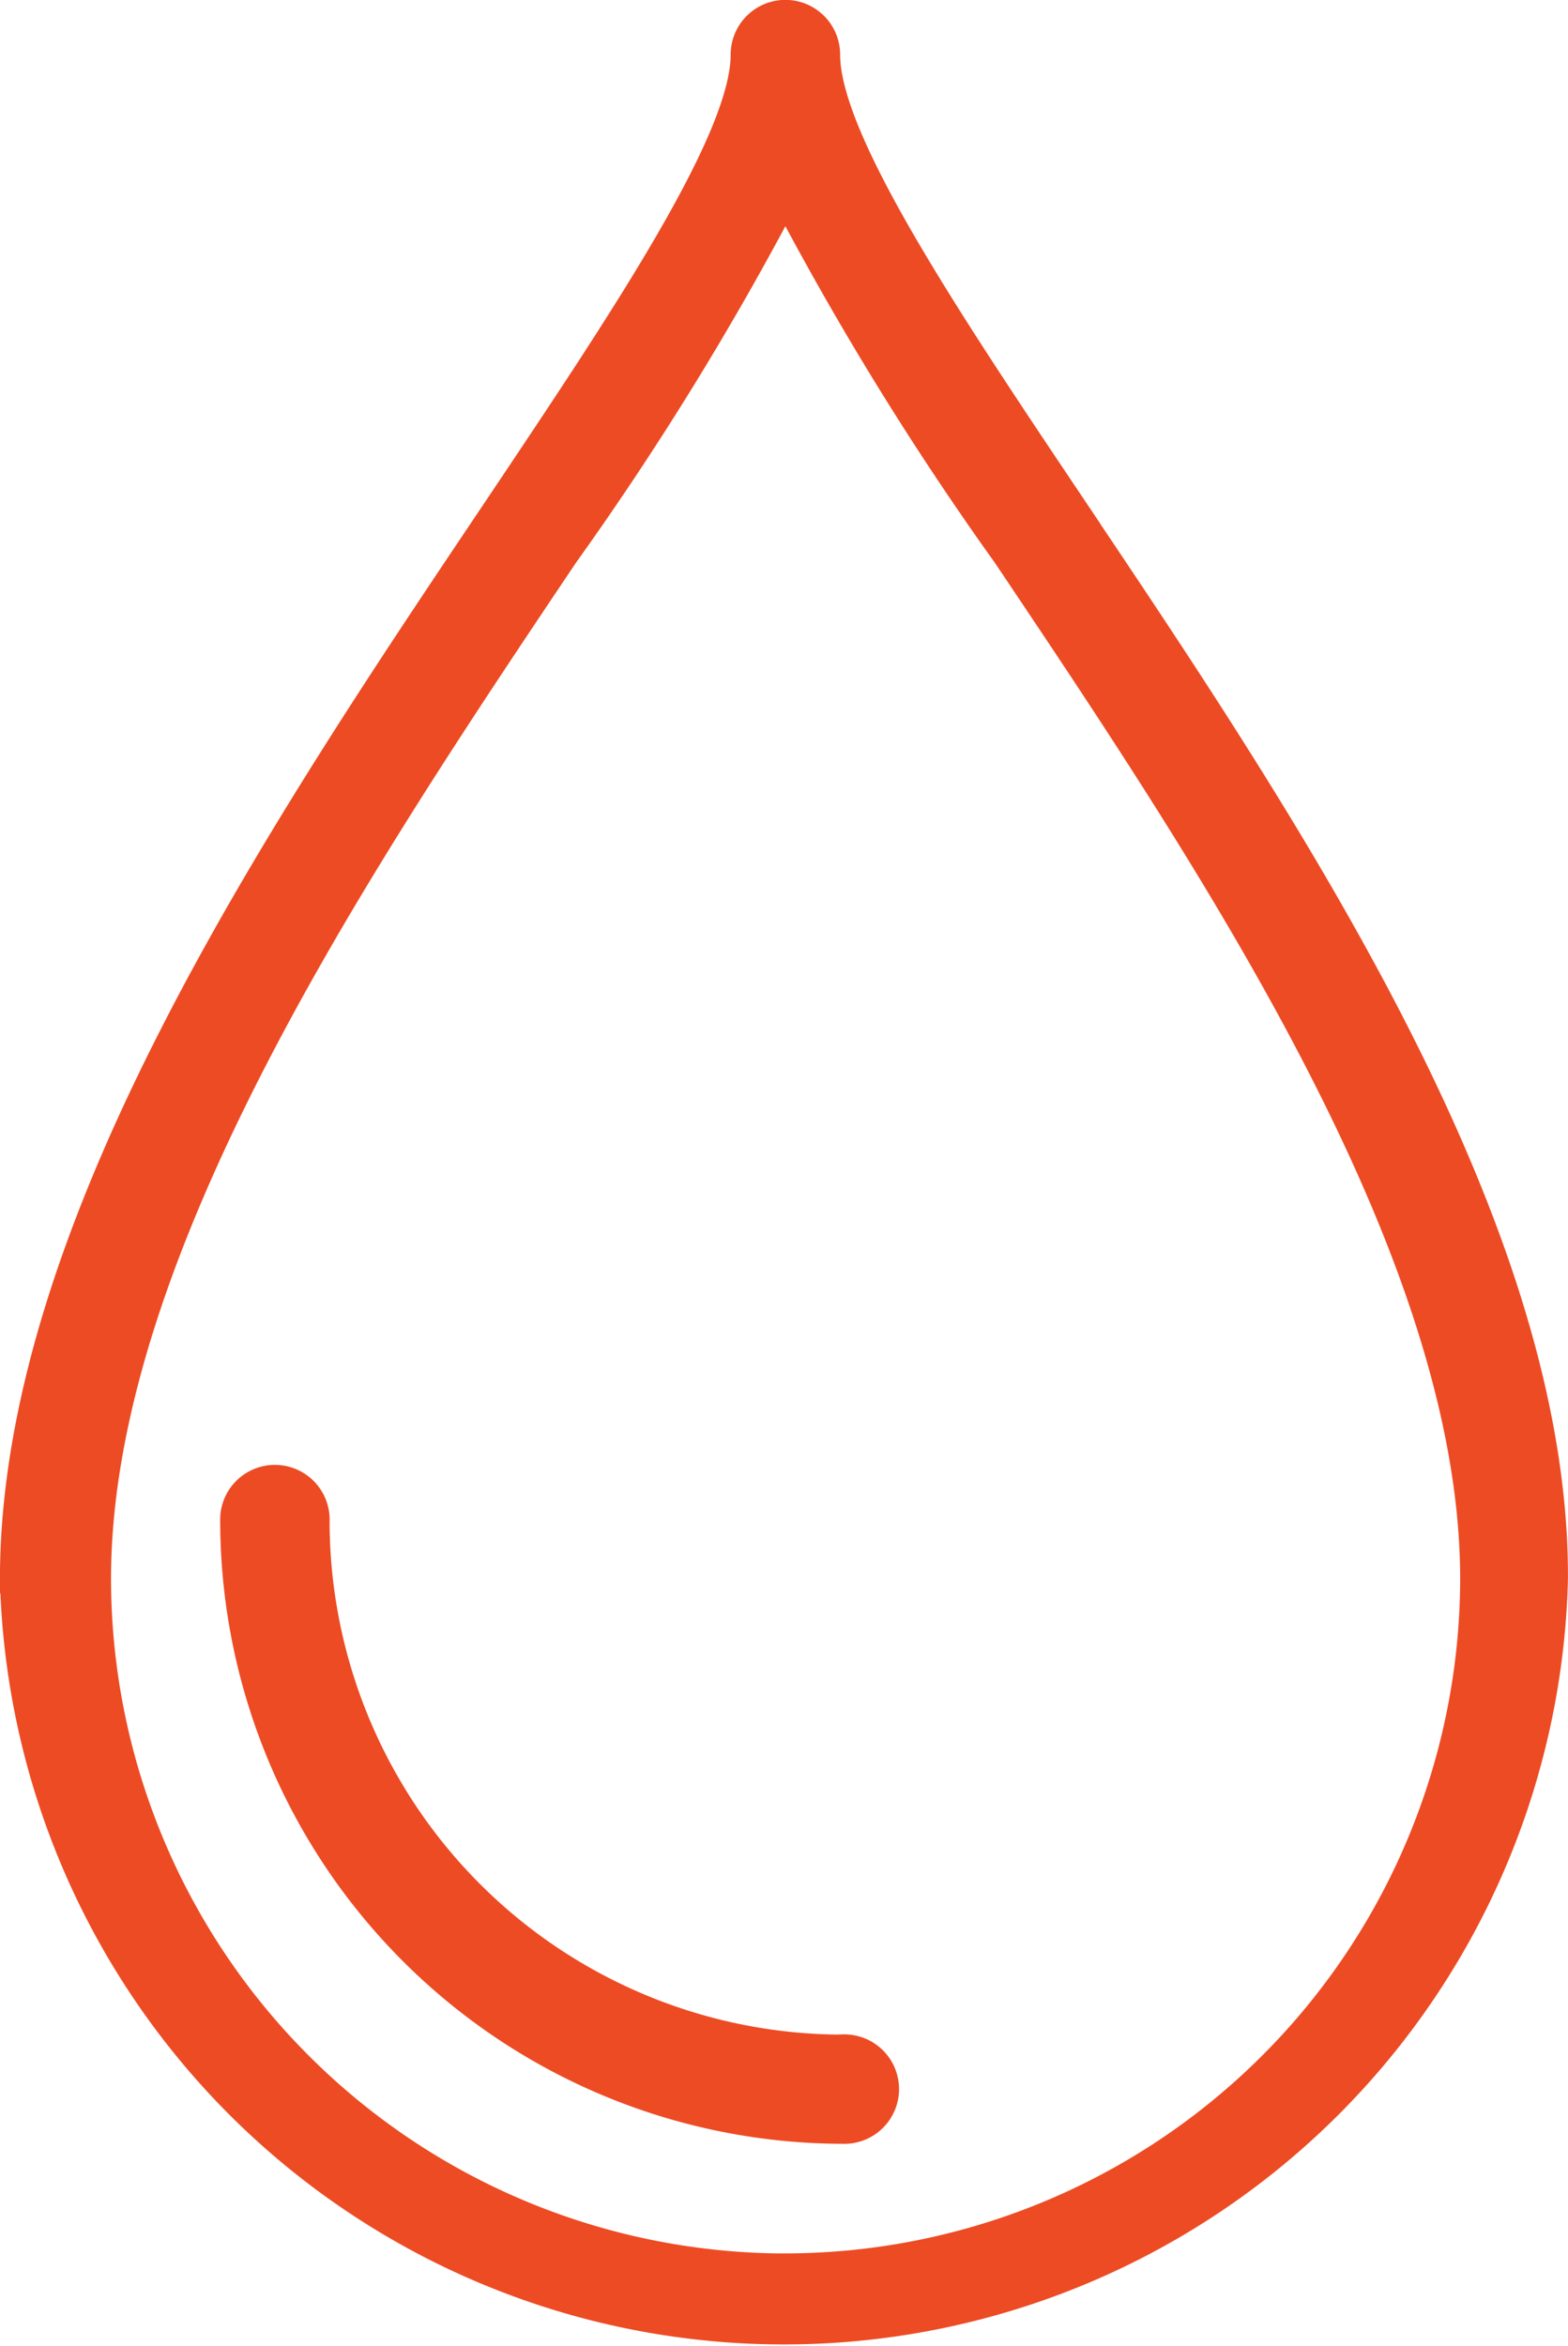 <svg xmlns="http://www.w3.org/2000/svg" width="27.074" height="40.499" viewBox="0 0 27.074 40.499">
  <g id="noun-blood-2524441" transform="translate(-182.104 -25.999)">
    <path id="Caminho_5818" data-name="Caminho 5818" d="M200.64,34.8c-2.2-3.279-4.28-6.378-4.28-7.858a.695.695,0,0,0-1.39,0c0,1.48-2.084,4.579-4.28,7.858-3.7,5.516-8.337,12.387-8.337,18.46a13.291,13.291,0,0,0,26.574,0c.028-6.072-4.585-12.943-8.289-18.46Zm-4.974,30.354a11.908,11.908,0,0,1-11.895-11.895c0-5.648,4.474-12.325,8.073-17.688a52.914,52.914,0,0,0,3.821-6.2,52.91,52.91,0,0,0,3.821,6.2c3.6,5.364,8.08,12.04,8.08,17.688a11.915,11.915,0,0,1-11.9,11.894Z" fill="#ed4b24" stroke="#ed4b24" stroke-width="0.5"/>
    <path id="Caminho_5819" data-name="Caminho 5819" d="M228.2,367.51a9.122,9.122,0,0,1-9.115-9.115.695.695,0,1,0-1.389,0,10.518,10.518,0,0,0,10.5,10.5.695.695,0,1,0,0-1.389Z" transform="translate(-31.54 -306.134)" fill="#ed4b24" stroke="#ed4b24" stroke-width="0.5"/>
  </g>
</svg>
